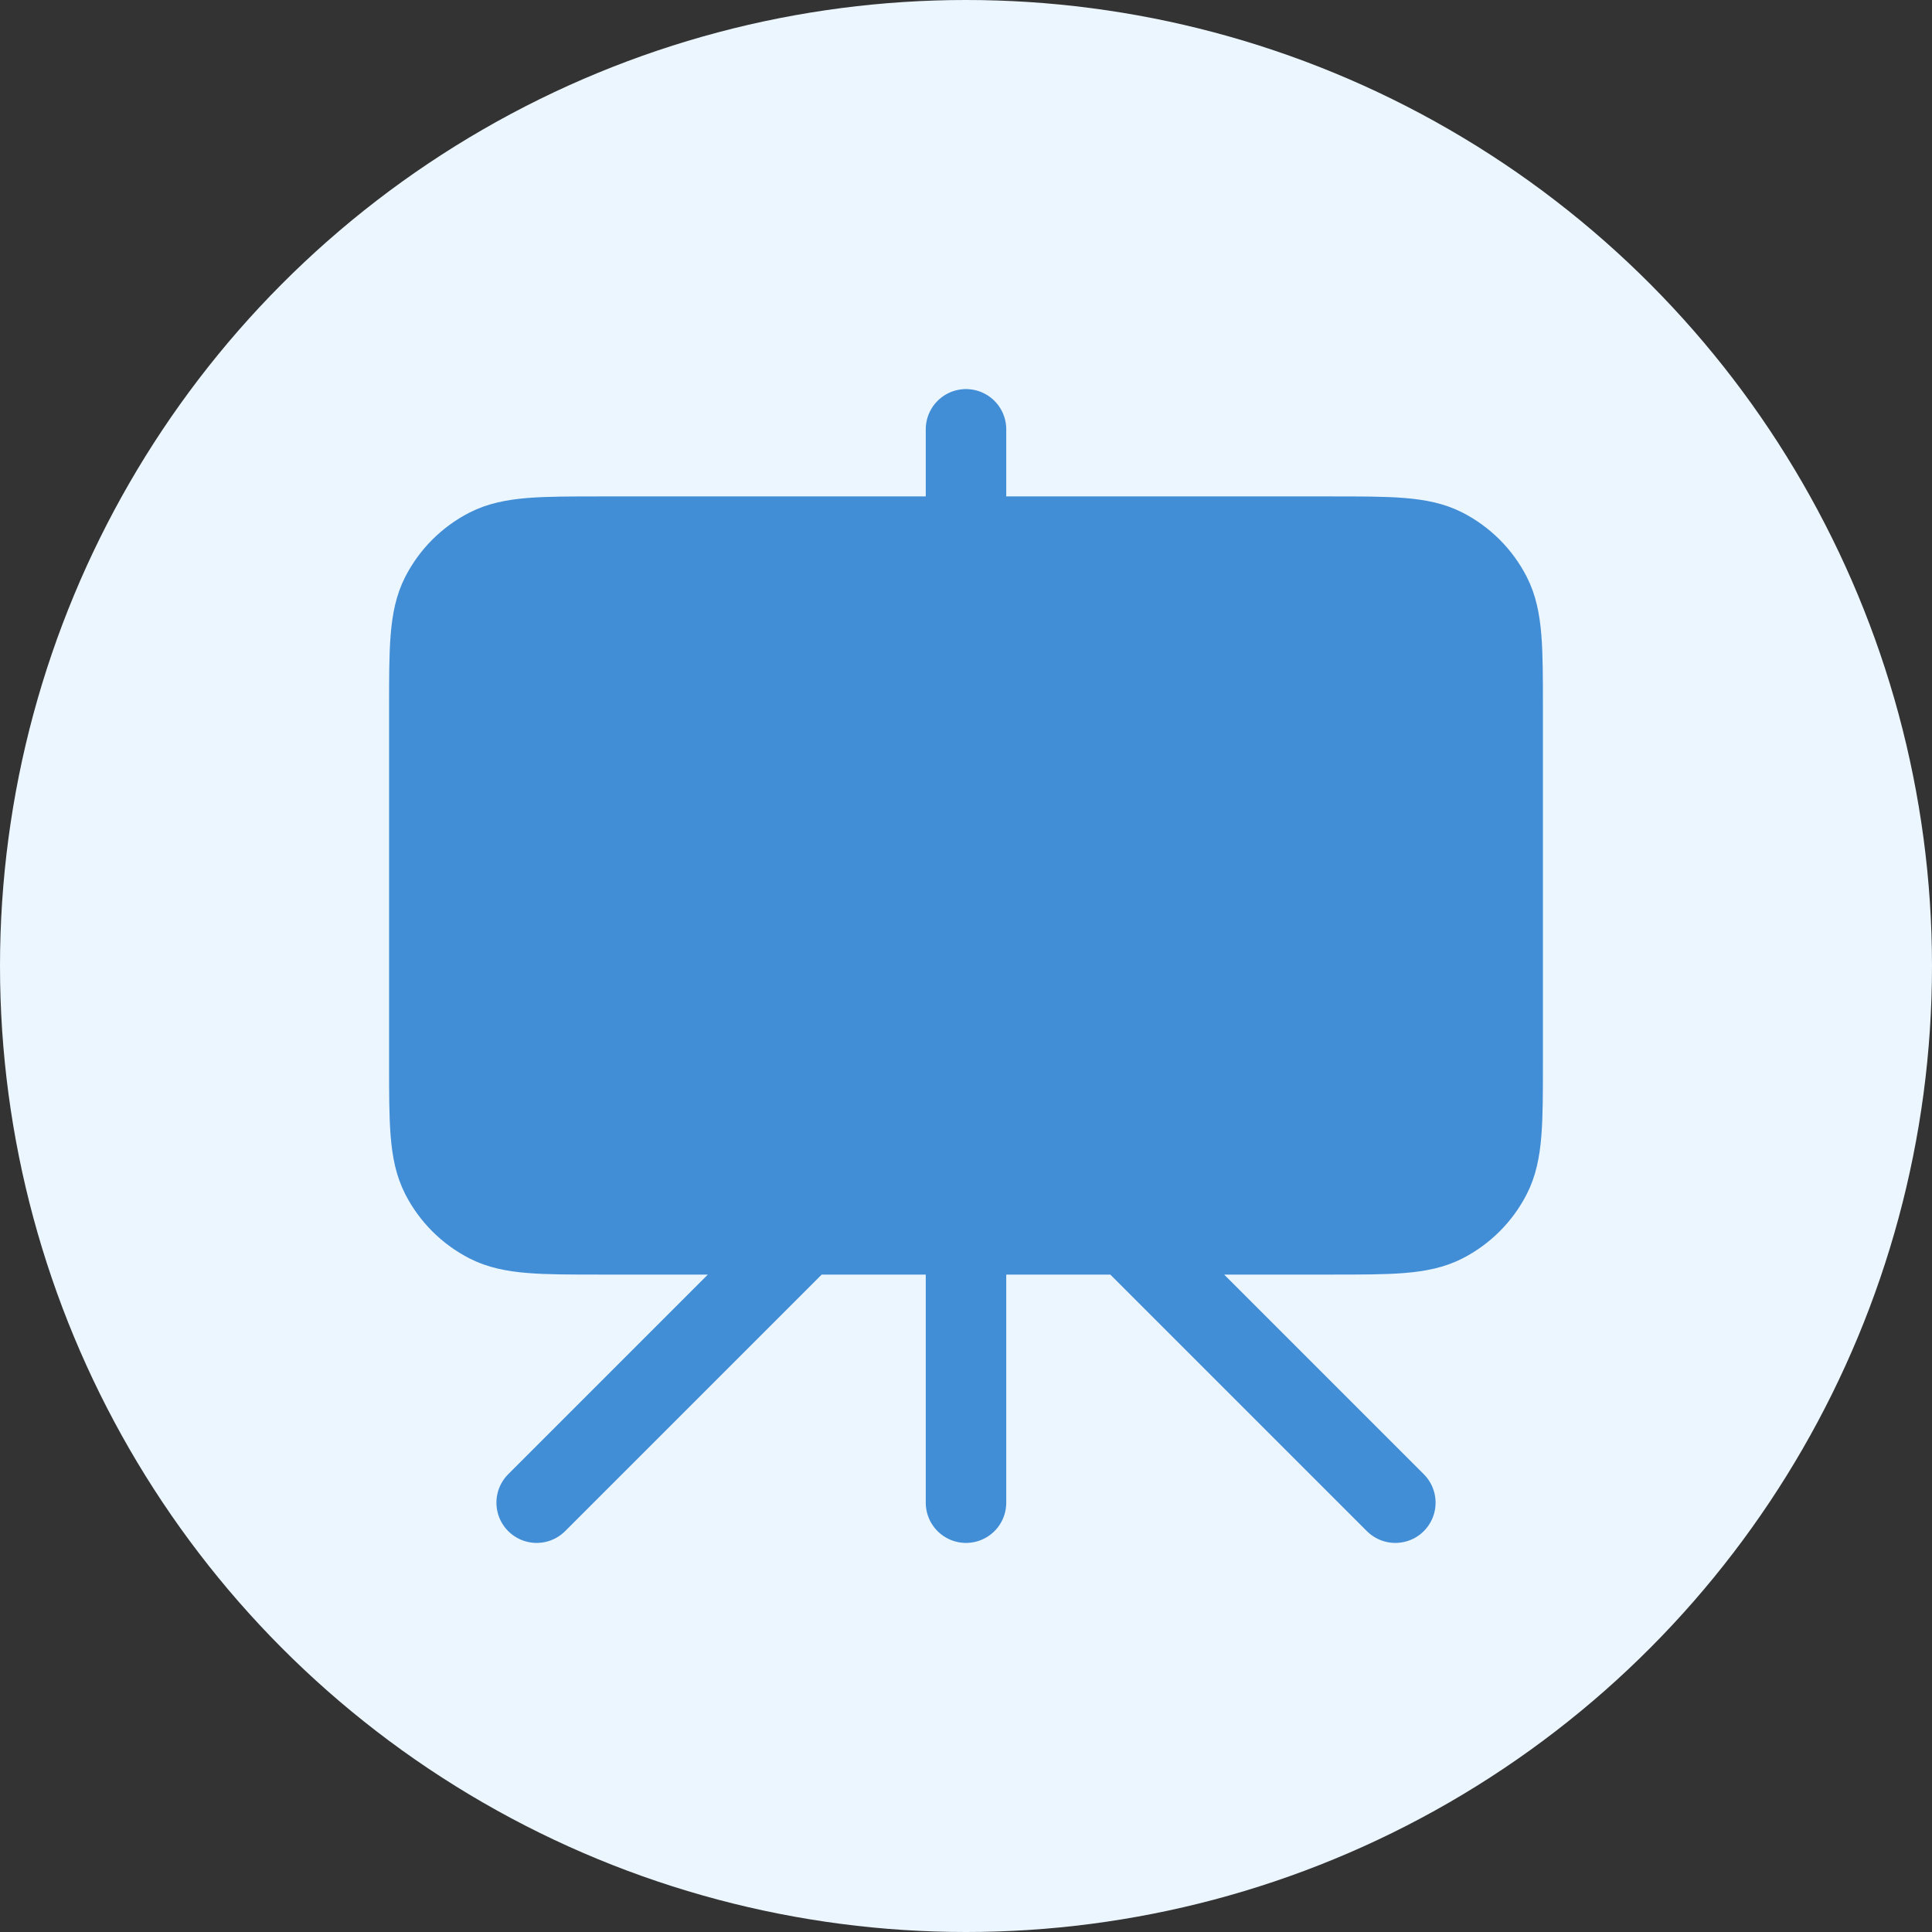 <svg width="36" height="36" viewBox="0 0 36 36" fill="none" xmlns="http://www.w3.org/2000/svg">
<rect x="0" y="0" width="36" height="36" fill="#333333" stroke="none"/>
<circle cx="18" cy="18" r="18" fill="#ECF6FF"/>
<path d="M8 13.2C8 12.08 8 11.52 8.218 11.092C8.41 10.716 8.716 10.41 9.092 10.218C9.52 10 10.08 10 11.2 10H24.8C25.92 10 26.48 10 26.908 10.218C27.284 10.41 27.59 10.716 27.782 11.092C28 11.52 28 12.08 28 13.2V19.8C28 20.92 28 21.48 27.782 21.908C27.59 22.284 27.284 22.59 26.908 22.782C26.48 23 25.92 23 24.8 23H11.2C10.08 23 9.52 23 9.092 22.782C8.716 22.59 8.41 22.284 8.218 21.908C8 21.48 8 20.92 8 19.8V13.2Z" fill="#418ED6"/>
<path d="M15 23L10 28M21 23L26 28M18 8V10M18 28V23M11.2 23H24.8C25.92 23 26.48 23 26.908 22.782C27.284 22.59 27.59 22.284 27.782 21.908C28 21.48 28 20.92 28 19.8V13.2C28 12.08 28 11.52 27.782 11.092C27.59 10.716 27.284 10.41 26.908 10.218C26.48 10 25.92 10 24.8 10H11.2C10.08 10 9.52 10 9.092 10.218C8.716 10.41 8.41 10.716 8.218 11.092C8 11.52 8 12.08 8 13.2V19.8C8 20.92 8 21.48 8.218 21.908C8.41 22.284 8.716 22.59 9.092 22.782C9.52 23 10.08 23 11.2 23Z" stroke="#418ED6" stroke-width="1.5" stroke-linecap="round" stroke-linejoin="round"/>
</svg>
